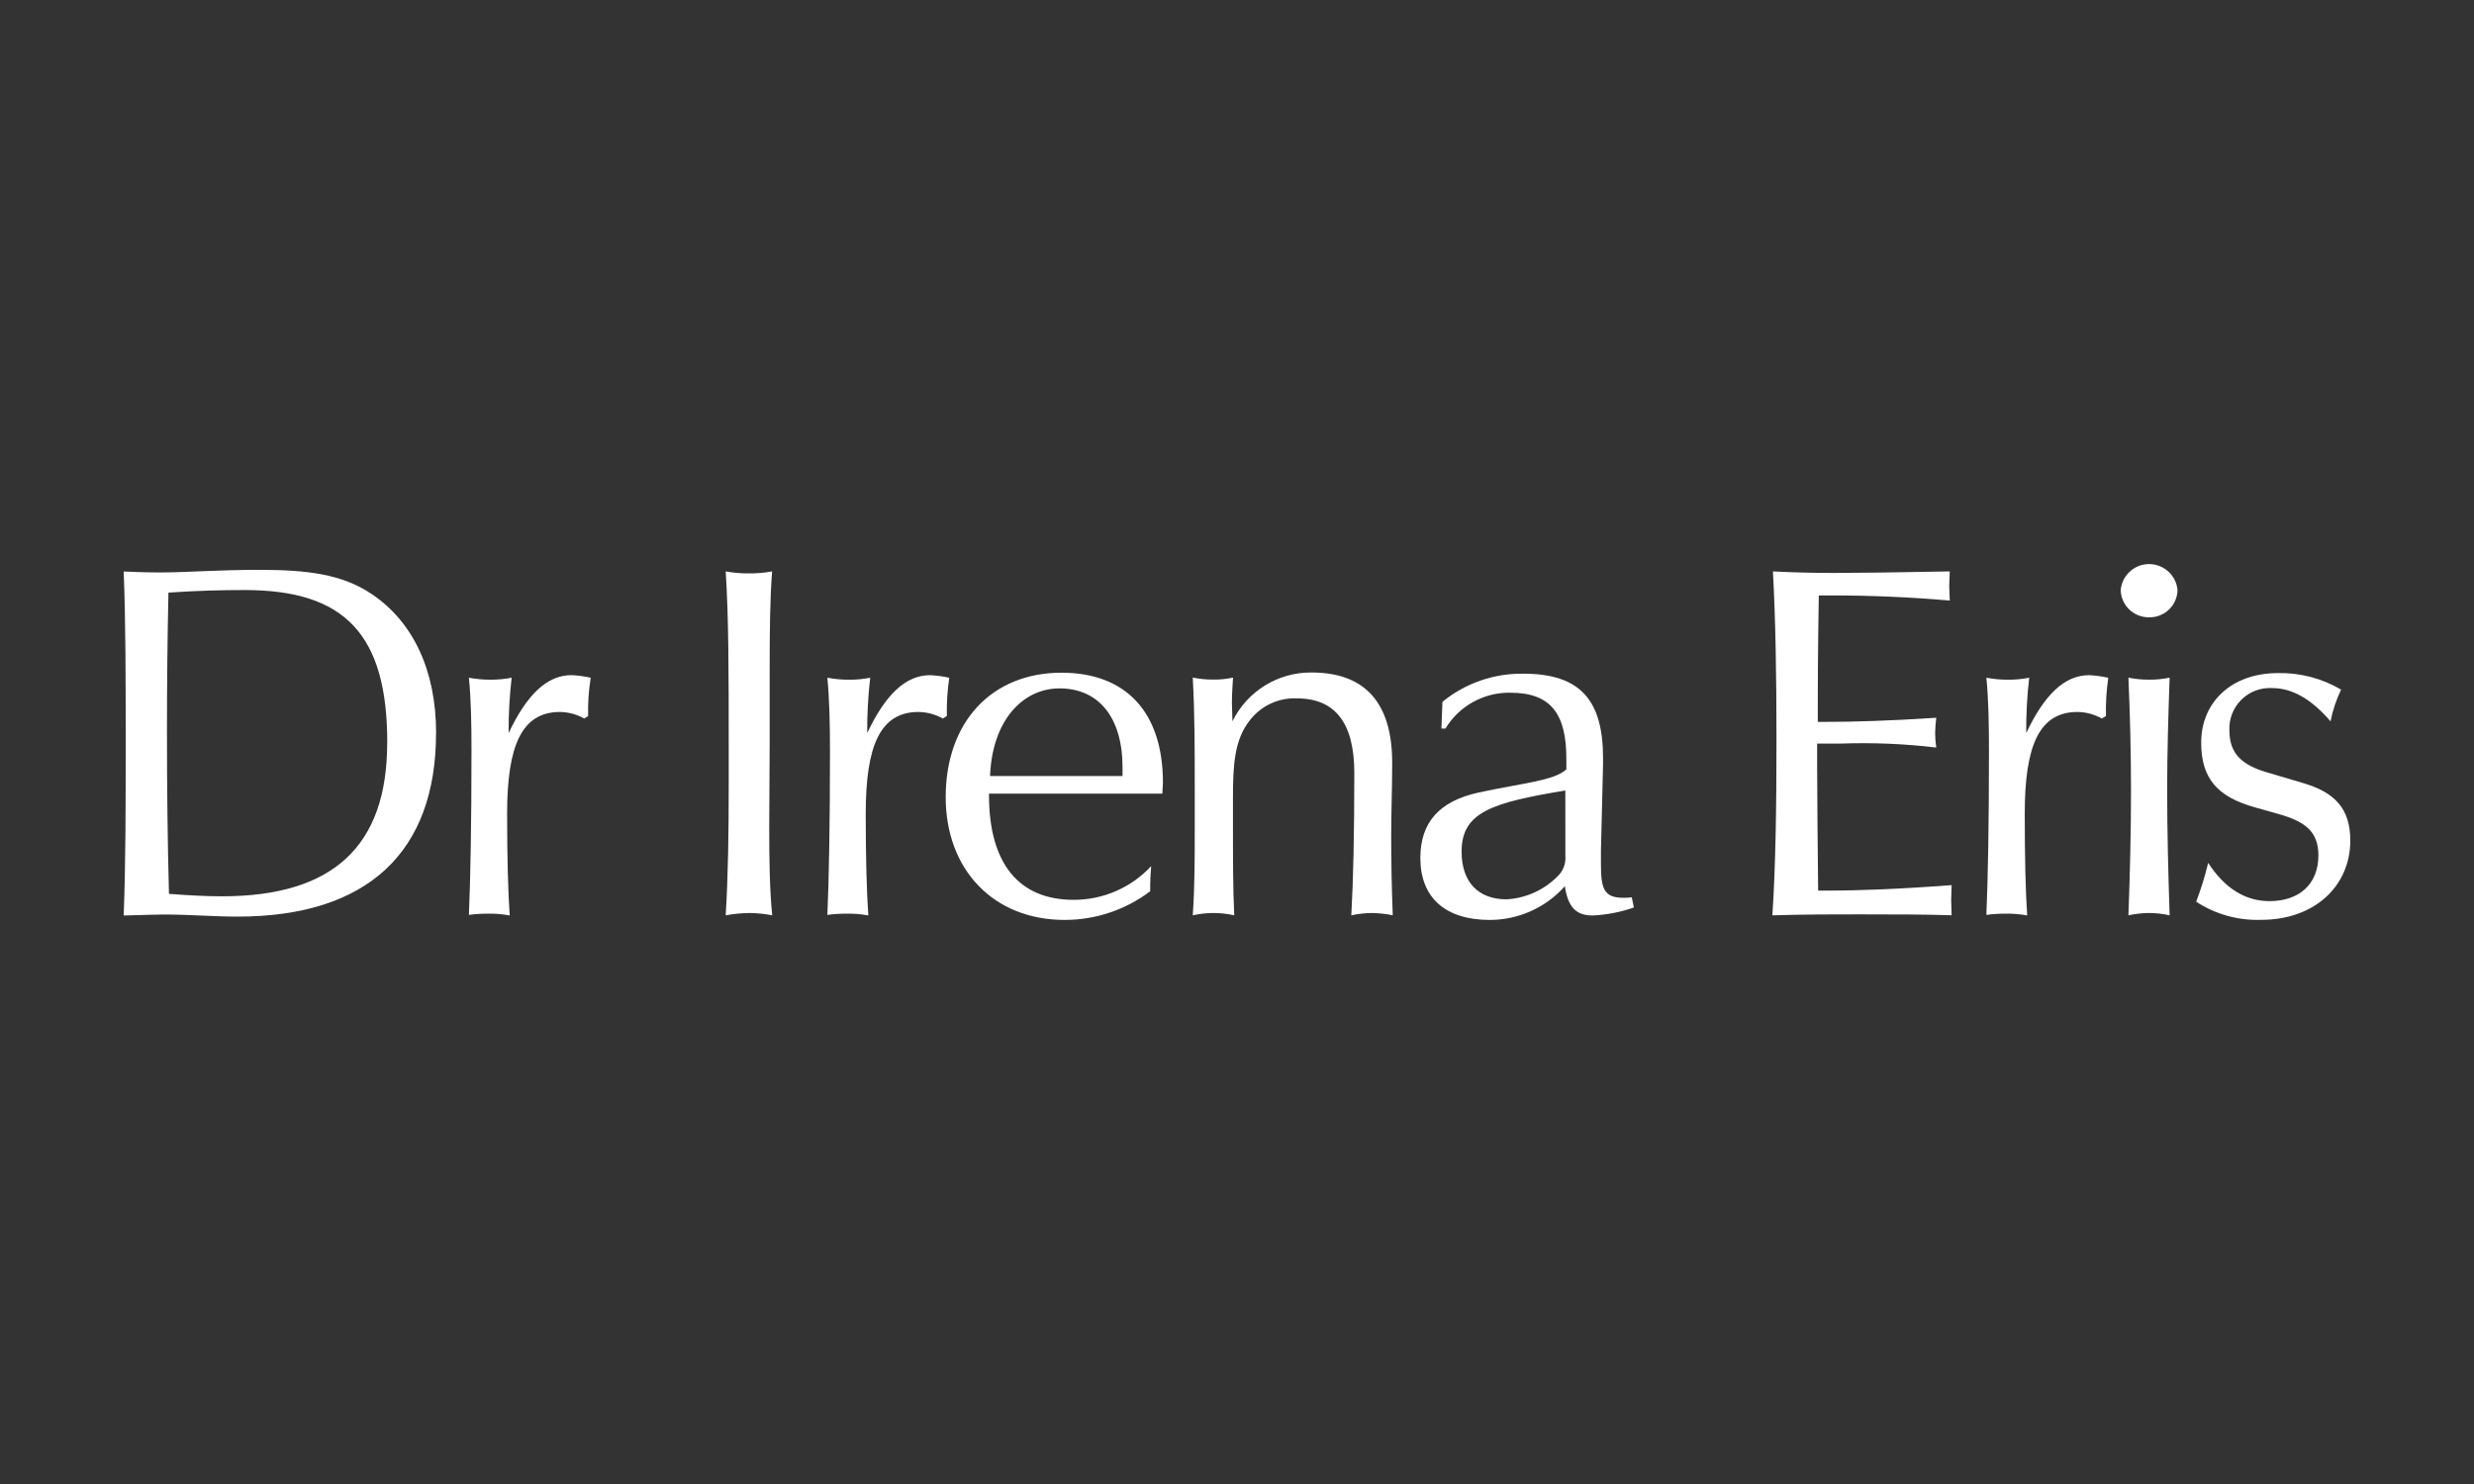 <svg xmlns="http://www.w3.org/2000/svg" xmlns:xlink="http://www.w3.org/1999/xlink" id="Warstwa_1" x="0px" y="0px" width="300px" height="180px" viewBox="0 0 300 180" xml:space="preserve"><rect x="0" y="0" width="300" height="180" fill="#333333" stroke="none"/><g id="logo_dr_irena_eris" transform="translate(-109.65 -96)">	<path id="Path_1" fill="#FFFFFF" d="M156.602,186.091c0,12.58-6.594,18.626-20.042,18.626c-1.956,0-4.088-0.122-6.42-0.296  c-0.177-6.474-0.243-13.083-0.243-19.8c0-5.503,0.054-11.061,0.177-16.739c3.439-0.242,6.555-0.314,9.239-0.314  c12.098,0,17.297,5.315,17.297,18.518 M162.532,184.914c0-7.62-2.806-13.501-7.809-16.86c-3.61-2.432-7.886-2.936-13.632-2.936  c-4.95,0-8.916,0.314-11.856,0.314c-1.712,0.01-3.236-0.058-4.585-0.111c0.242,6.231,0.242,13.194,0.242,20.898  c0,7.325,0,14.286-0.242,20.827c2.516-0.067,4.101-0.122,4.883-0.122c3.061,0,6.042,0.256,8.915,0.256  c15.835,0,24.076-7.89,24.076-22.254"></path>	<path id="Path_2" fill="#FFFFFF" d="M180.977,182.855l-0.486,0.297c-0.894-0.504-1.9-0.778-2.927-0.796  c-4.64,0-6.42,4.046-6.42,12.343c0,5.436,0.121,9.592,0.314,12.342c-0.867-0.166-1.749-0.238-2.63-0.216  c-0.776-0.011-1.551,0.039-2.319,0.148c0.188-4.329,0.314-10.993,0.314-19.908c0-3.302-0.054-6.232-0.314-8.863  c0.863,0.163,1.742,0.243,2.621,0.239c0.86,0.007,1.719-0.074,2.563-0.242c-0.258,2.23-0.38,4.473-0.365,6.717  c2.201-4.653,4.64-7.027,7.634-7.027c0.781,0.038,1.557,0.143,2.32,0.314c-0.249,1.538-0.354,3.096-0.314,4.653"></path>	<path id="Path_3" fill="#FFFFFF" d="M200.521,206.743c-0.964,0.01-1.925,0.105-2.873,0.282c0.297-4.773,0.365-9.953,0.365-15.767  v-5.058c0-8.417,0-15.337-0.365-20.894c0.908,0.167,1.829,0.249,2.752,0.242c0.965,0.013,1.929-0.068,2.877-0.242  c-0.256,3.238-0.297,7.202-0.297,11.977v8.917c0,3.668-0.053,7.013-0.053,10.075c0,4.101,0.053,7.706,0.365,10.749  c-0.911-0.18-1.837-0.275-2.765-0.282"></path>	<path id="Path_4" fill="#FFFFFF" d="M224.461,182.855l-0.486,0.297c-0.898-0.506-1.909-0.78-2.94-0.796  c-4.64,0-6.406,4.046-6.406,12.343c0,5.436,0.121,9.592,0.314,12.342c-0.867-0.166-1.749-0.238-2.63-0.216  c-0.78-0.01-1.561,0.039-2.333,0.148c0.188-4.329,0.314-10.993,0.314-19.908c0-3.302-0.068-6.232-0.314-8.863  c0.867,0.165,1.748,0.246,2.63,0.242c0.86,0.007,1.719-0.075,2.563-0.242c-0.258,2.229-0.38,4.473-0.365,6.718  c2.201-4.653,4.64-7.027,7.634-7.027c0.781,0.039,1.557,0.144,2.319,0.314c-0.229,1.54-0.328,3.096-0.297,4.653"></path>	<path id="Path_5" fill="#FFFFFF" d="M245.785,190.126h-16.079c0.243-6.604,3.857-10.628,8.43-10.628  c4.708,0,7.634,3.48,7.634,9.577v1.052H245.785z M250.668,190.921c0-8.565-4.519-13.326-12.287-13.326  c-8.491,0-14.055,5.987-14.055,15.095c0,8.795,5.8,14.891,14.42,14.891c3.746,0.005,7.391-1.219,10.377-3.479v-0.729  c0-0.727,0.054-1.522,0.121-2.318c-2.425,2.616-5.834,4.098-9.402,4.089c-6.649,0-10.265-4.403-10.265-12.706v-0.176H250.6  c0-0.485,0.068-0.916,0.068-1.334"></path>	<path id="Path_6" fill="#FFFFFF" d="M276.026,206.742c-0.846,0.006-1.689,0.102-2.515,0.282c0.243-4.276,0.364-10.077,0.364-17.278  c0-6.043-2.319-9.038-6.96-9.038c-2.204-0.094-4.319,0.88-5.677,2.617c-1.916,2.387-2.078,5.448-2.078,9.535v2.752  c0,4.505,0,8.31,0.157,11.411c-0.833-0.188-1.683-0.282-2.536-0.282c-0.84,0.004-1.677,0.1-2.496,0.282  c0.242-3.413,0.242-6.96,0.242-10.628v-4.343c0-4.951,0-9.522-0.242-13.866c0.822,0.167,1.658,0.248,2.496,0.242  c0.802,0.012,1.603-0.068,2.386-0.242c-0.067,1.101-0.135,2.063-0.135,3.102c0,0.729,0.067,1.471,0.067,2.202  c1.792-3.654,5.521-5.958,9.592-5.921c6.473,0,9.777,3.668,9.777,10.938c0,2.988-0.119,5.988-0.119,8.862  c0,3.049,0.053,6.231,0.188,9.644c-0.83-0.164-1.671-0.254-2.516-0.27"></path>	<path id="Path_7" fill="#FFFFFF" d="M299.467,199.781c0.091,0.984-0.294,1.953-1.038,2.603c-1.635,1.614-3.803,2.574-6.097,2.699  c-3.426,0-5.448-2.093-5.448-5.799c0-4.831,3.789-5.935,12.579-7.405L299.467,199.781z M307.776,206.071l-0.256-1.228  c-0.345,0.043-0.693,0.061-1.04,0.053c-2.319,0-2.698-1.101-2.698-4.032v-1.716l0.256-10.44v-0.742  c0-6.959-2.684-10.25-9.644-10.25c-3.579-0.06-7.061,1.149-9.833,3.413l-0.121,3.237h0.487c1.667-2.751,4.674-4.407,7.89-4.343  c4.937,0,6.772,2.631,6.772,8.019v1.279c-1.525,1.389-5.248,1.645-10.63,2.805c-4.76,1.038-7.076,3.617-7.076,7.944  c0,4.774,2.988,7.513,8.431,7.513c3.474-0.006,6.78-1.494,9.09-4.089c0.377,2.444,1.28,3.548,3.359,3.548  c1.711-0.075,3.4-0.403,5.017-0.971"></path>	<path id="Path_8" fill="#FFFFFF" d="M335.872,206.904c-3.616,0-7.39,0-11.303,0.121c0.378-5.624,0.499-12.705,0.499-21.311  c0-7.931-0.121-14.715-0.431-20.407c2.333,0.121,4.762,0.188,7.458,0.188c2.697,0,7.404-0.063,13.986-0.188  c0,0.54-0.067,1.161-0.067,1.768c0,0.54,0.067,1.161,0.067,1.768c-4.817-0.419-9.65-0.626-14.486-0.621h-1.396  c-0.122,7.269-0.122,11.559-0.122,12.882v2.454h1.092c3.13,0,7.514-0.121,13.272-0.498c-0.079,0.631-0.124,1.266-0.135,1.901  c0.005,0.573,0.051,1.146,0.135,1.712c-3.839-0.458-7.707-0.62-11.57-0.482h-2.873v2.94c0,3.845,0.068,8.795,0.122,14.891h1.523  c3.063,0,8-0.157,14.662-0.661c0,0.623-0.054,1.229-0.054,1.821c0,0.593,0.054,1.215,0.054,1.835  c-3.291-0.108-6.771-0.108-10.439-0.108"></path>	<path id="Path_9" fill="#FFFFFF" d="M365.019,182.855l-0.499,0.297c-0.898-0.506-1.909-0.78-2.941-0.796  c-4.641,0-6.406,4.046-6.406,12.343c0,5.436,0.108,9.592,0.298,12.342c-0.863-0.165-1.739-0.236-2.617-0.216  c-0.78-0.01-1.56,0.039-2.333,0.148c0.188-4.329,0.313-10.993,0.313-19.908c0-3.302-0.053-6.232-0.313-8.863  c0.867,0.165,1.748,0.246,2.63,0.242c0.86,0.007,1.718-0.075,2.562-0.242c-0.257,2.229-0.379,4.473-0.363,6.718  c2.201-4.653,4.641-7.027,7.634-7.027c0.78,0.039,1.556,0.144,2.319,0.314c-0.224,1.54-0.319,3.097-0.284,4.653"></path>	<path id="Path_10" fill="#FFFFFF" d="M370.267,170.876c-1.866,0.035-3.409-1.439-3.46-3.302c0.167-1.903,1.846-3.31,3.75-3.142  c1.67,0.147,2.994,1.471,3.142,3.142c-0.041,1.86-1.579,3.337-3.44,3.302 M370.259,206.742c-0.846,0.004-1.688,0.1-2.515,0.282  c0.188-5.004,0.314-10.077,0.314-15.148c0-4.641-0.121-9.226-0.314-13.68c0.828,0.167,1.67,0.249,2.515,0.242  c0.833,0.009,1.667-0.072,2.482-0.242c-0.158,4.519-0.298,9.036-0.298,13.68c0,5.071,0.136,10.142,0.298,15.148  C371.927,206.839,371.095,206.744,370.259,206.742"></path>	<path id="Path_11" fill="#FFFFFF" d="M383.822,207.571c-2.785,0.093-5.53-0.675-7.862-2.202c0.588-1.536,1.073-3.108,1.456-4.708  c2.025,3.115,4.519,4.641,7.445,4.641c3.602,0,5.921-2.077,5.921-5.542c0-2.874-1.571-4.101-4.814-5.018l-2.819-0.796  c-4.641-1.282-6.581-3.548-6.581-7.876c0-4.829,3.6-8.431,9.334-8.431c2.681-0.05,5.324,0.646,7.634,2.01  c-0.59,1.222-1.021,2.514-1.281,3.844c-2.32-2.698-4.641-4.033-7.077-4.033c-2.707-0.156-5.028,1.912-5.185,4.619  c-0.011,0.169-0.011,0.338-0.004,0.507c0,2.805,1.47,4.208,4.653,5.125l4.154,1.229c4.019,1.146,5.854,3.169,5.854,7.028  c0,5.448-4.274,9.603-10.817,9.603"></path></g></svg>